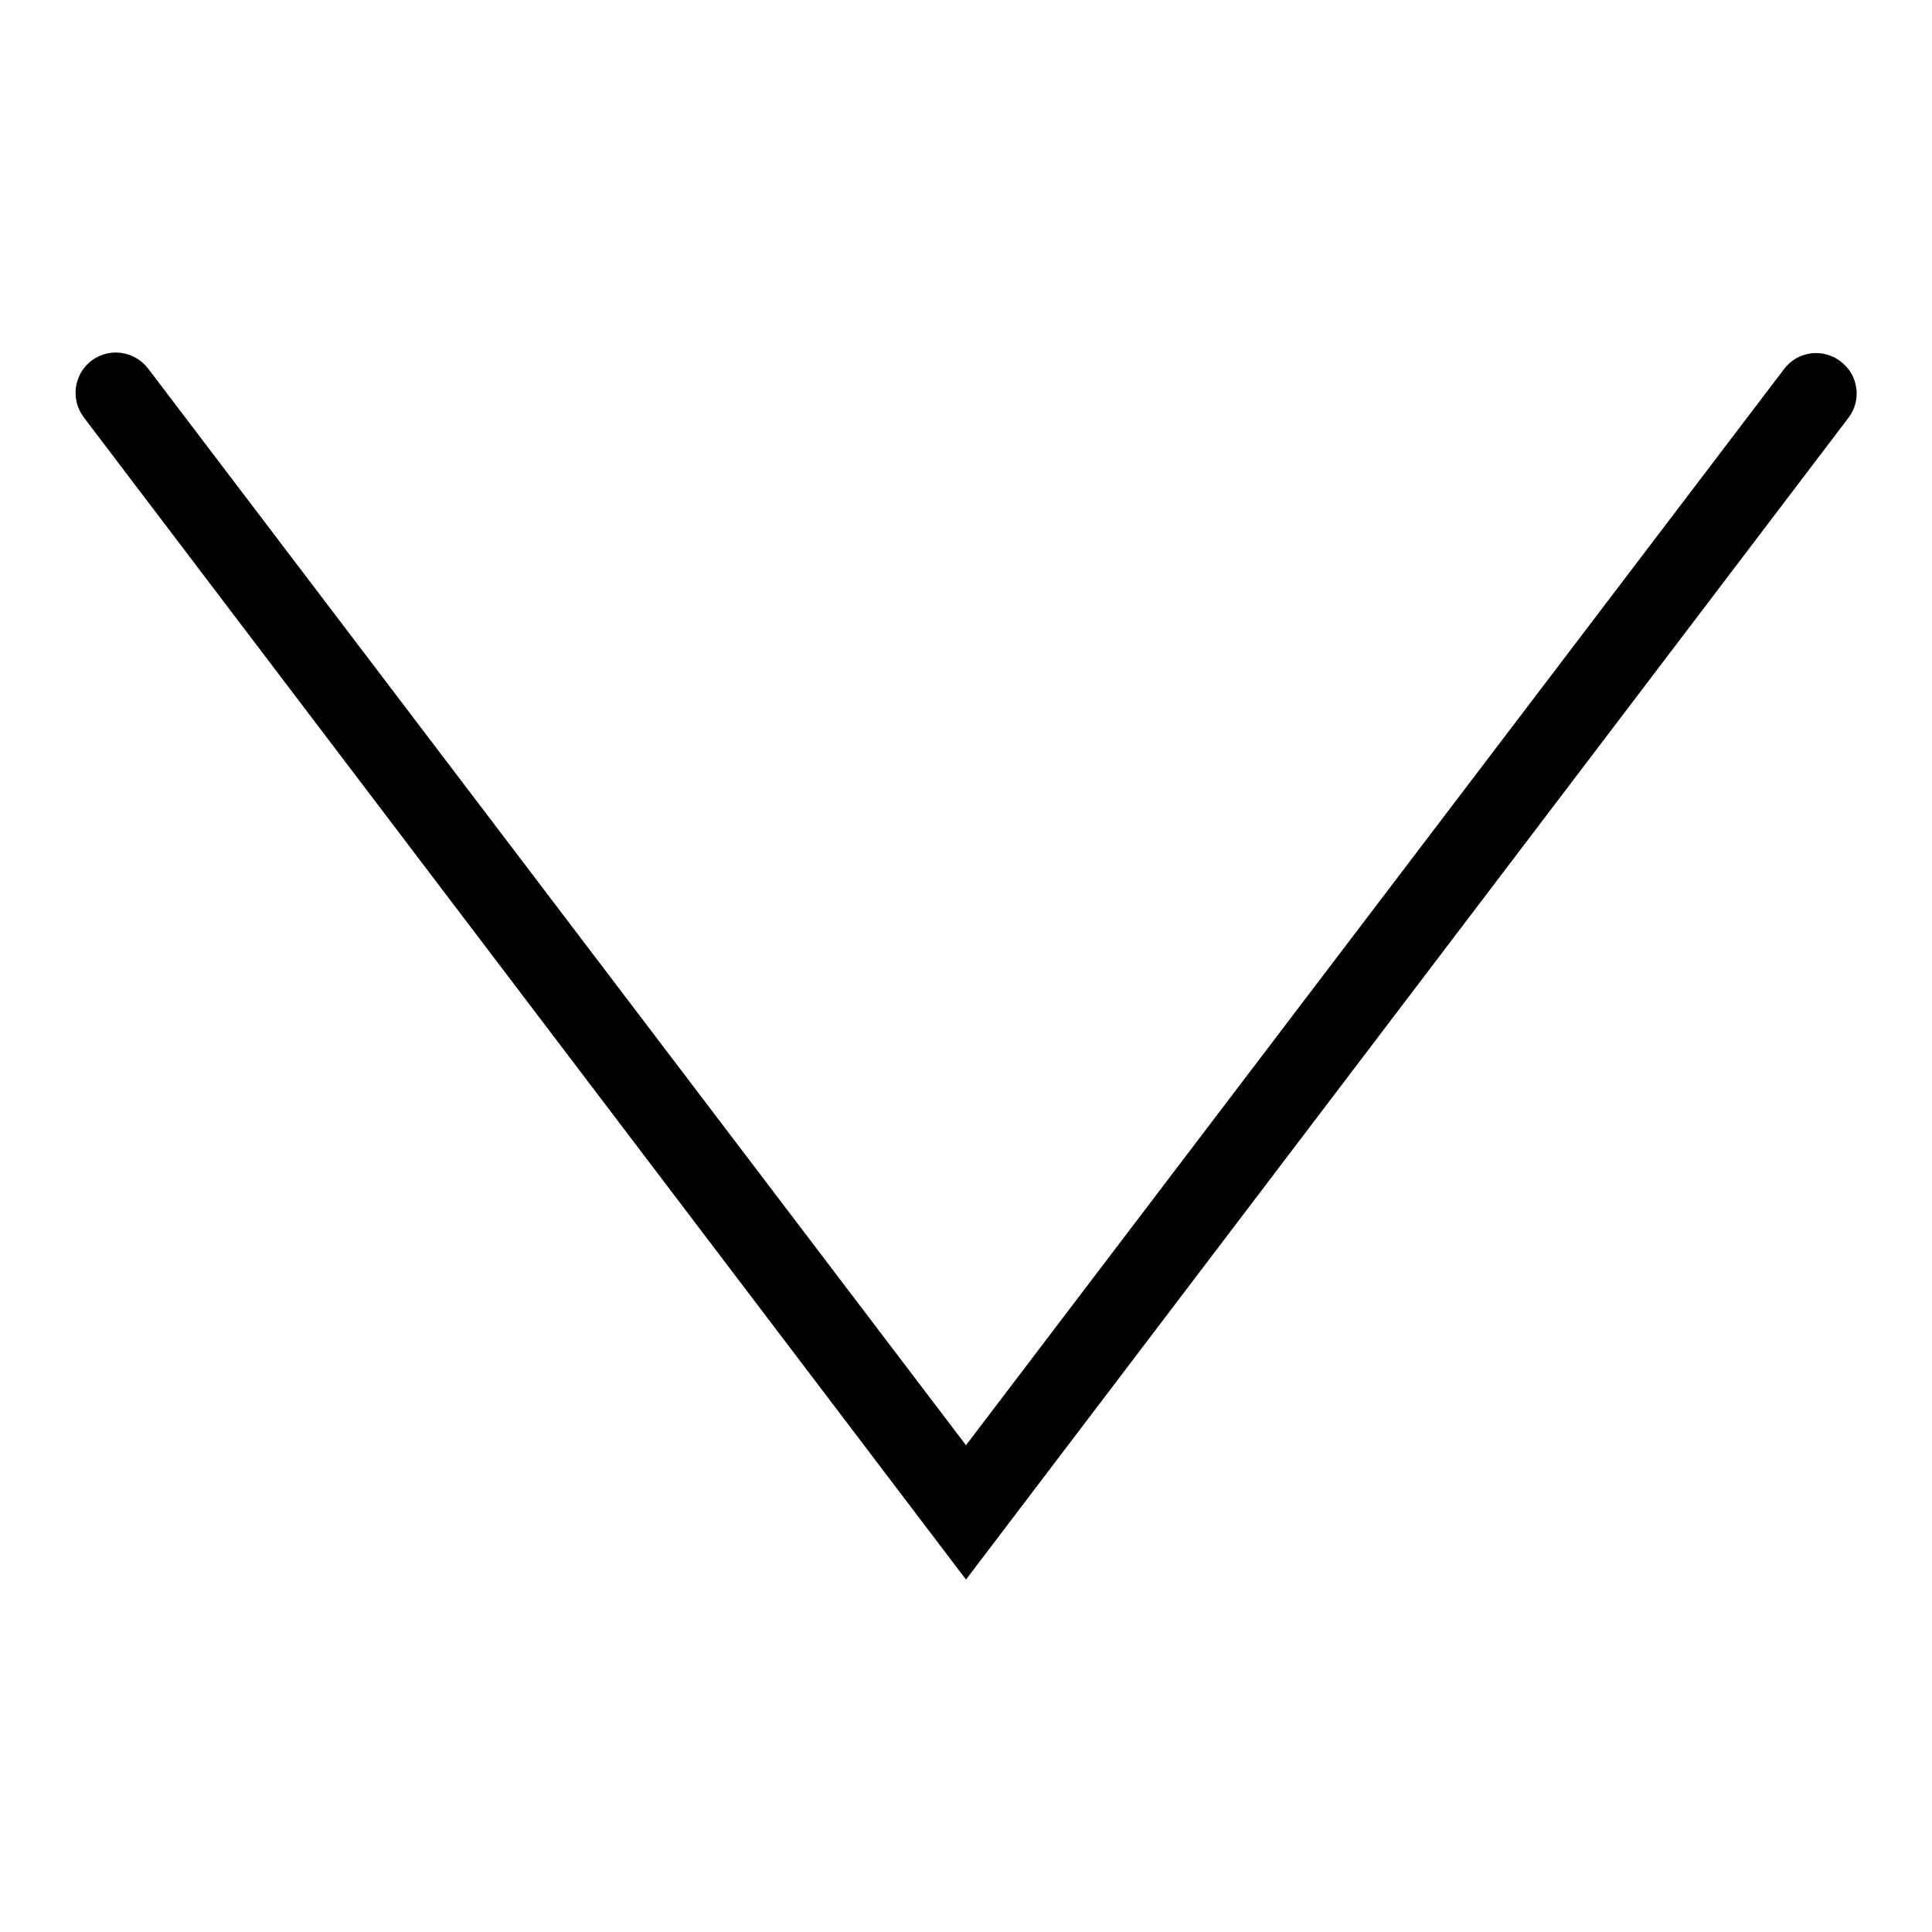 <?xml version="1.0" encoding="utf-8"?>
<!-- Svg Vector Icons : http://www.onlinewebfonts.com/icon -->
<!DOCTYPE svg PUBLIC "-//W3C//DTD SVG 1.1//EN" "http://www.w3.org/Graphics/SVG/1.1/DTD/svg11.dtd">
<svg version="1.1" xmlns="http://www.w3.org/2000/svg" xmlns:xlink="http://www.w3.org/1999/xlink" x="0px" y="0px" viewBox="0 0 256 256" enable-background="new 0 0 256 256" xml:space="preserve">
<g><g><g><g><path fill="#000000" d="M128,209.3L11.1,55.3c-1.8-2.4-1.3-5.7,1-7.5c2.4-1.8,5.7-1.3,7.5,1L128,191.5L236.4,48.9c1.8-2.4,5.2-2.8,7.5-1c2.4,1.8,2.8,5.2,1,7.5L128,209.3z"/></g></g><g></g><g></g><g></g><g></g><g></g><g></g><g></g><g></g><g></g><g></g><g></g><g></g><g></g><g></g><g></g></g></g>
</svg>